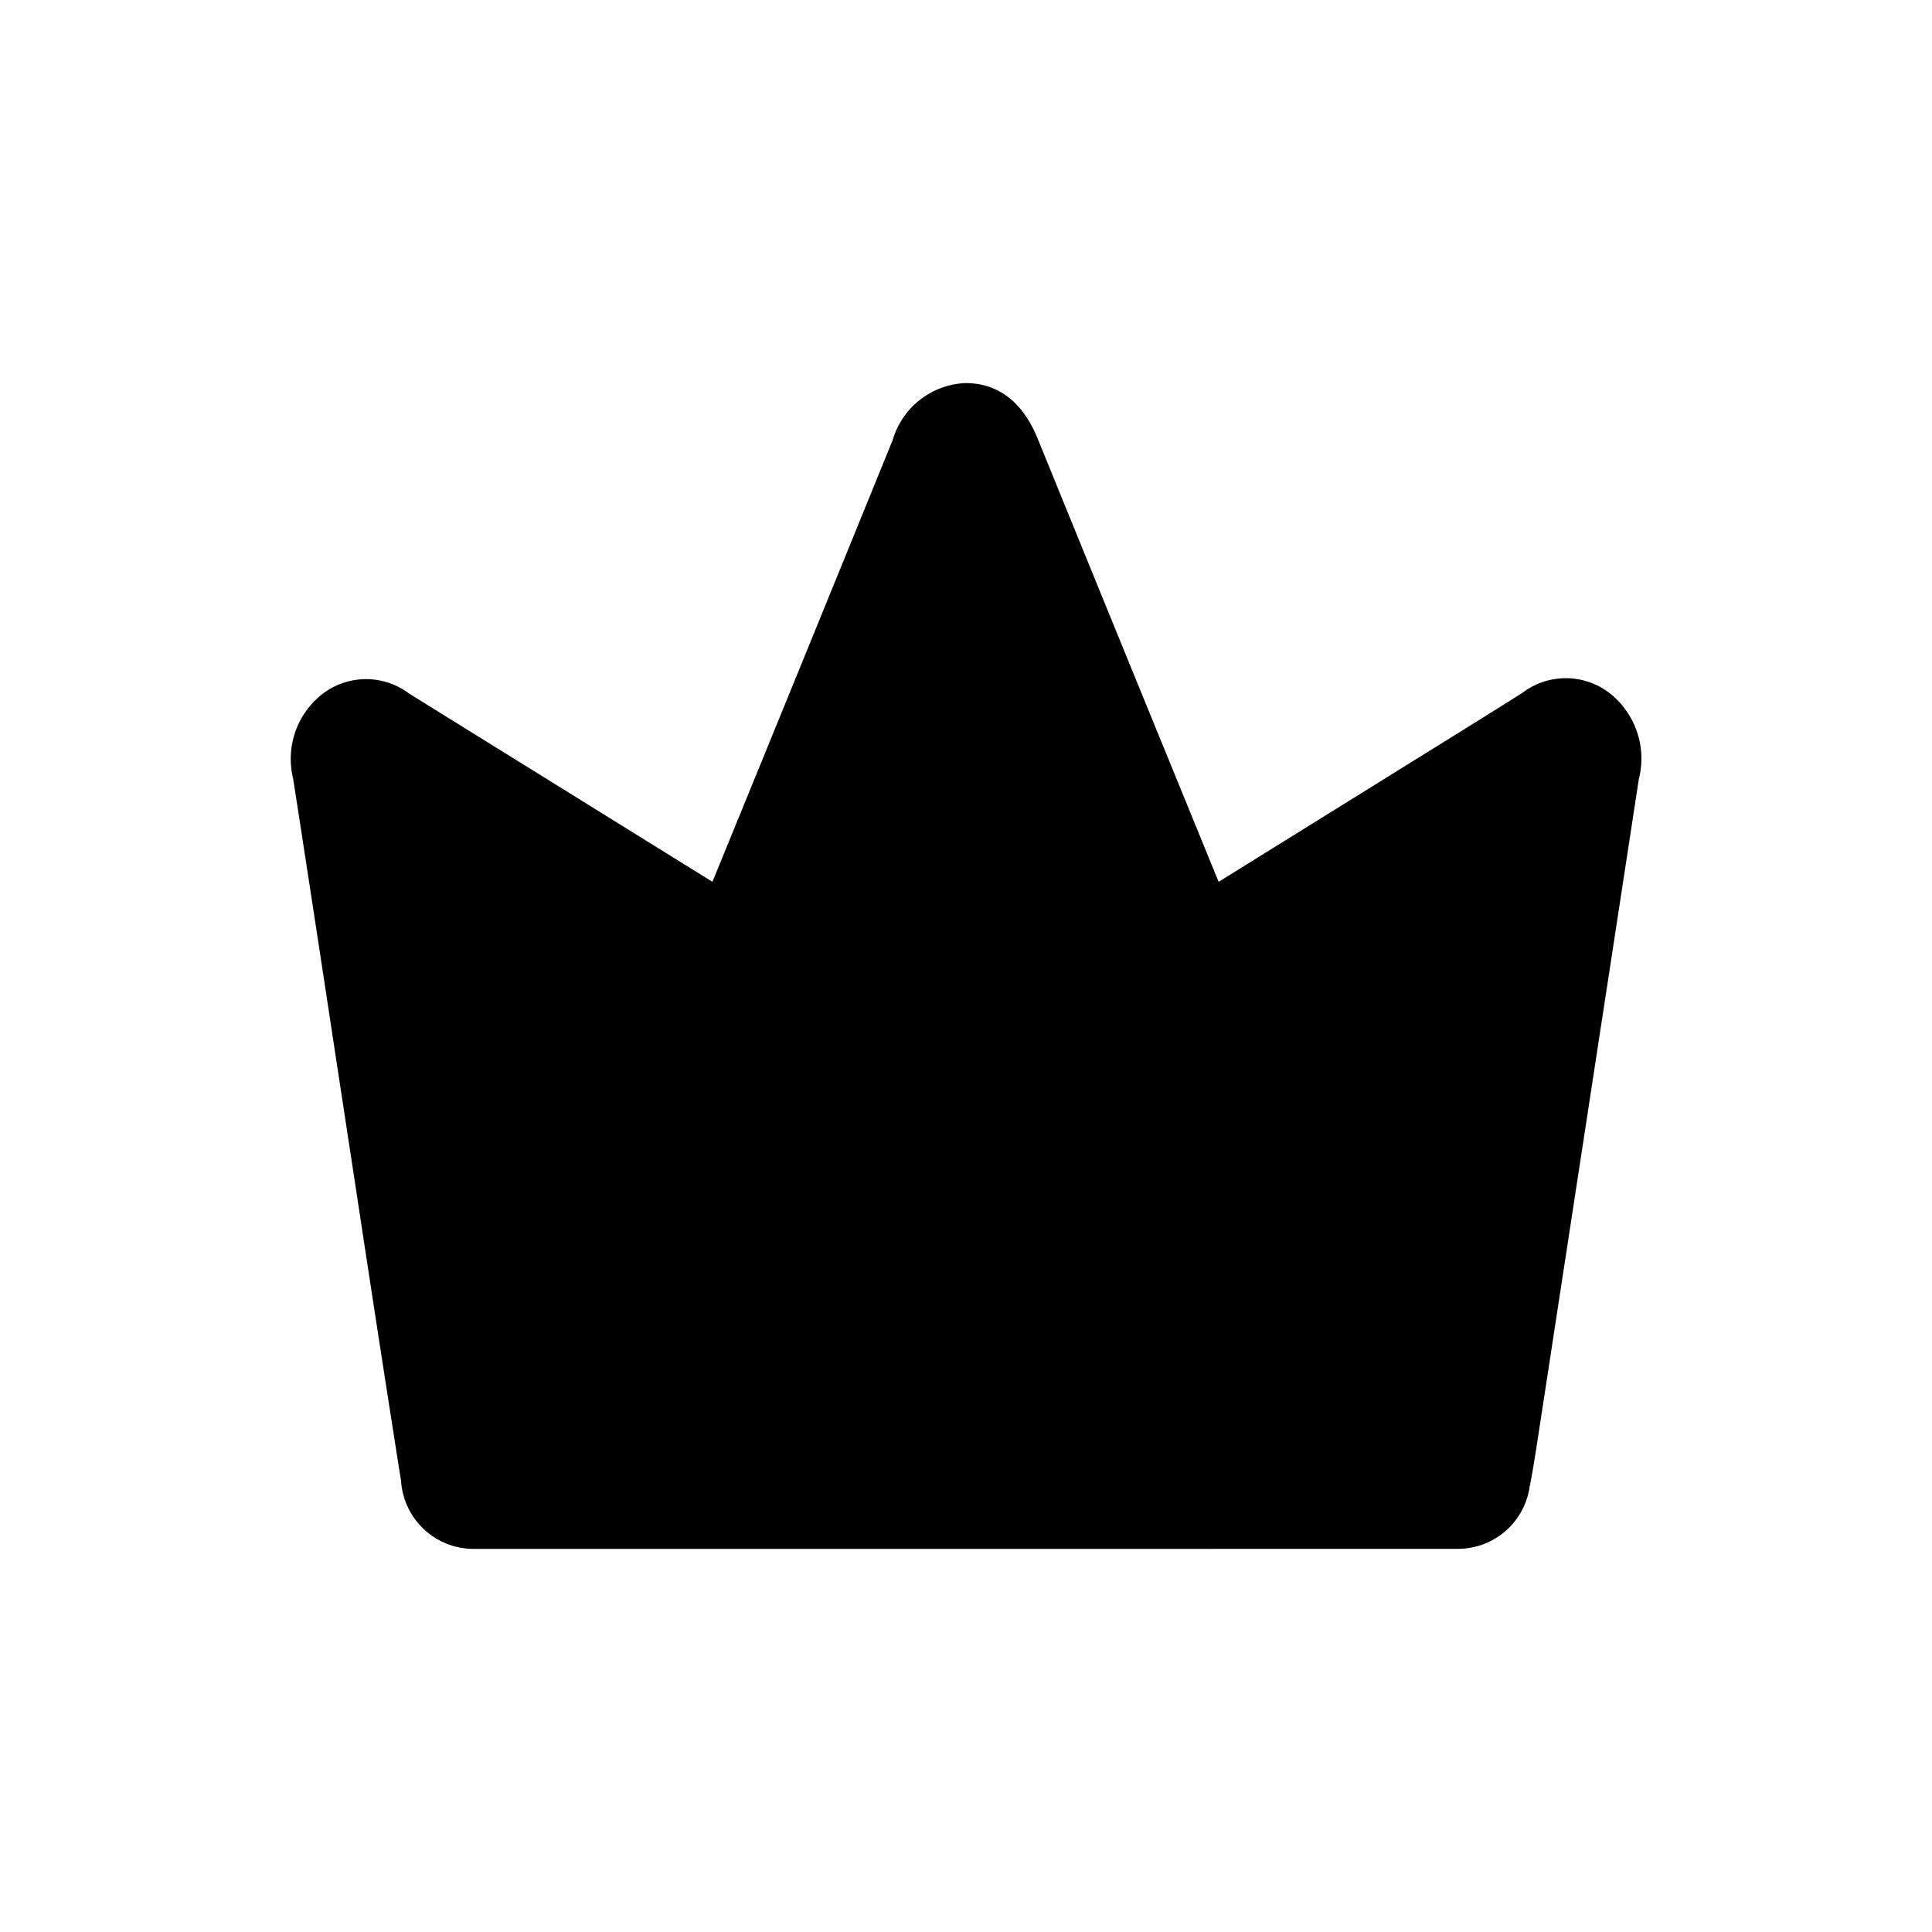 <svg xmlns="http://www.w3.org/2000/svg" viewBox="0 0 96 96"><g opacity="0"><rect width="96" height="96" fill="#fff"/></g><path d="M60.081,45.288l9.425-5.854c2.227-1.385,4.461-2.758,6.677-4.163a2.614,2.614,0,0,1,3.212-.017,3.188,3.188,0,0,1,1.048,3.314q-2.467,16.08-4.927,32.163c-.15.98-.289,1.964-.486,2.934A2.6,2.6,0,0,1,72.4,75.96q-24.428.008-48.857,0a2.615,2.615,0,0,1-2.629-2.511q-1.122-7.116-2.2-14.24c-1.054-6.892-2.083-13.789-3.159-20.677a3.108,3.108,0,0,1,1.027-3.217A2.609,2.609,0,0,1,19.8,35.3l15.221,9.455.82.505c.146-.316.292-.6.413-.9q4.521-11.056,9.028-22.119c.529-1.3,1.29-2.2,2.672-2.212,1.431-.012,2.2.941,2.735,2.26q4.5,11.066,9.029,22.119C59.818,44.669,59.926,44.92,60.081,45.288Z" class="sgmaincolor"/><path d="M47.975,76.964q-12.215,0-24.428,0A3.617,3.617,0,0,1,19.929,73.6q-1.122-7.118-2.2-14.244L16.65,52.289q-1.03-6.8-2.084-13.6a4.09,4.09,0,0,1,1.4-4.162,3.553,3.553,0,0,1,4.354-.07L35.4,43.816l1.554-3.8q3.709-9.069,7.4-18.144a3.943,3.943,0,0,1,3.589-2.836h.037c2.46,0,3.342,2.169,3.632,2.883q3.528,8.666,7.07,17.321l1.871,4.578,10.142-6.3c1.655-1.026,3.309-2.051,4.954-3.093a3.564,3.564,0,0,1,4.345.026,4.139,4.139,0,0,1,1.438,4.267l-5,32.634c-.128.839-.255,1.679-.423,2.509a3.6,3.6,0,0,1-3.608,3.1Q60.19,76.963,47.975,76.964ZM18.11,35.754a1.461,1.461,0,0,0-.916.351c-.443.344-.868.883-.651,2.272q1.062,6.8,2.085,13.612L19.7,59.058q1.089,7.119,2.2,14.235c.175,1.106.728,1.666,1.643,1.667q24.426.008,48.856,0a1.632,1.632,0,0,0,1.647-1.494c.162-.8.284-1.6.406-2.412l5-32.638c.227-1.478-.2-2.023-.658-2.361a1.611,1.611,0,0,0-2.077.061c-1.652,1.046-3.311,2.075-4.971,3.1L60.607,46.138a1,1,0,0,1-1.449-.463l-.369-.883L56.829,40q-3.539-8.66-7.069-17.324c-.557-1.366-1.128-1.643-1.8-1.637s-1.222.278-1.754,1.588Q42.519,31.705,38.8,40.772l-1.624,3.973c-.091.221-.194.438-.3.662l-.131.278a1,1,0,0,1-1.432.43l-.822-.507L19.27,36.153A2.227,2.227,0,0,0,18.11,35.754Z"/></svg>